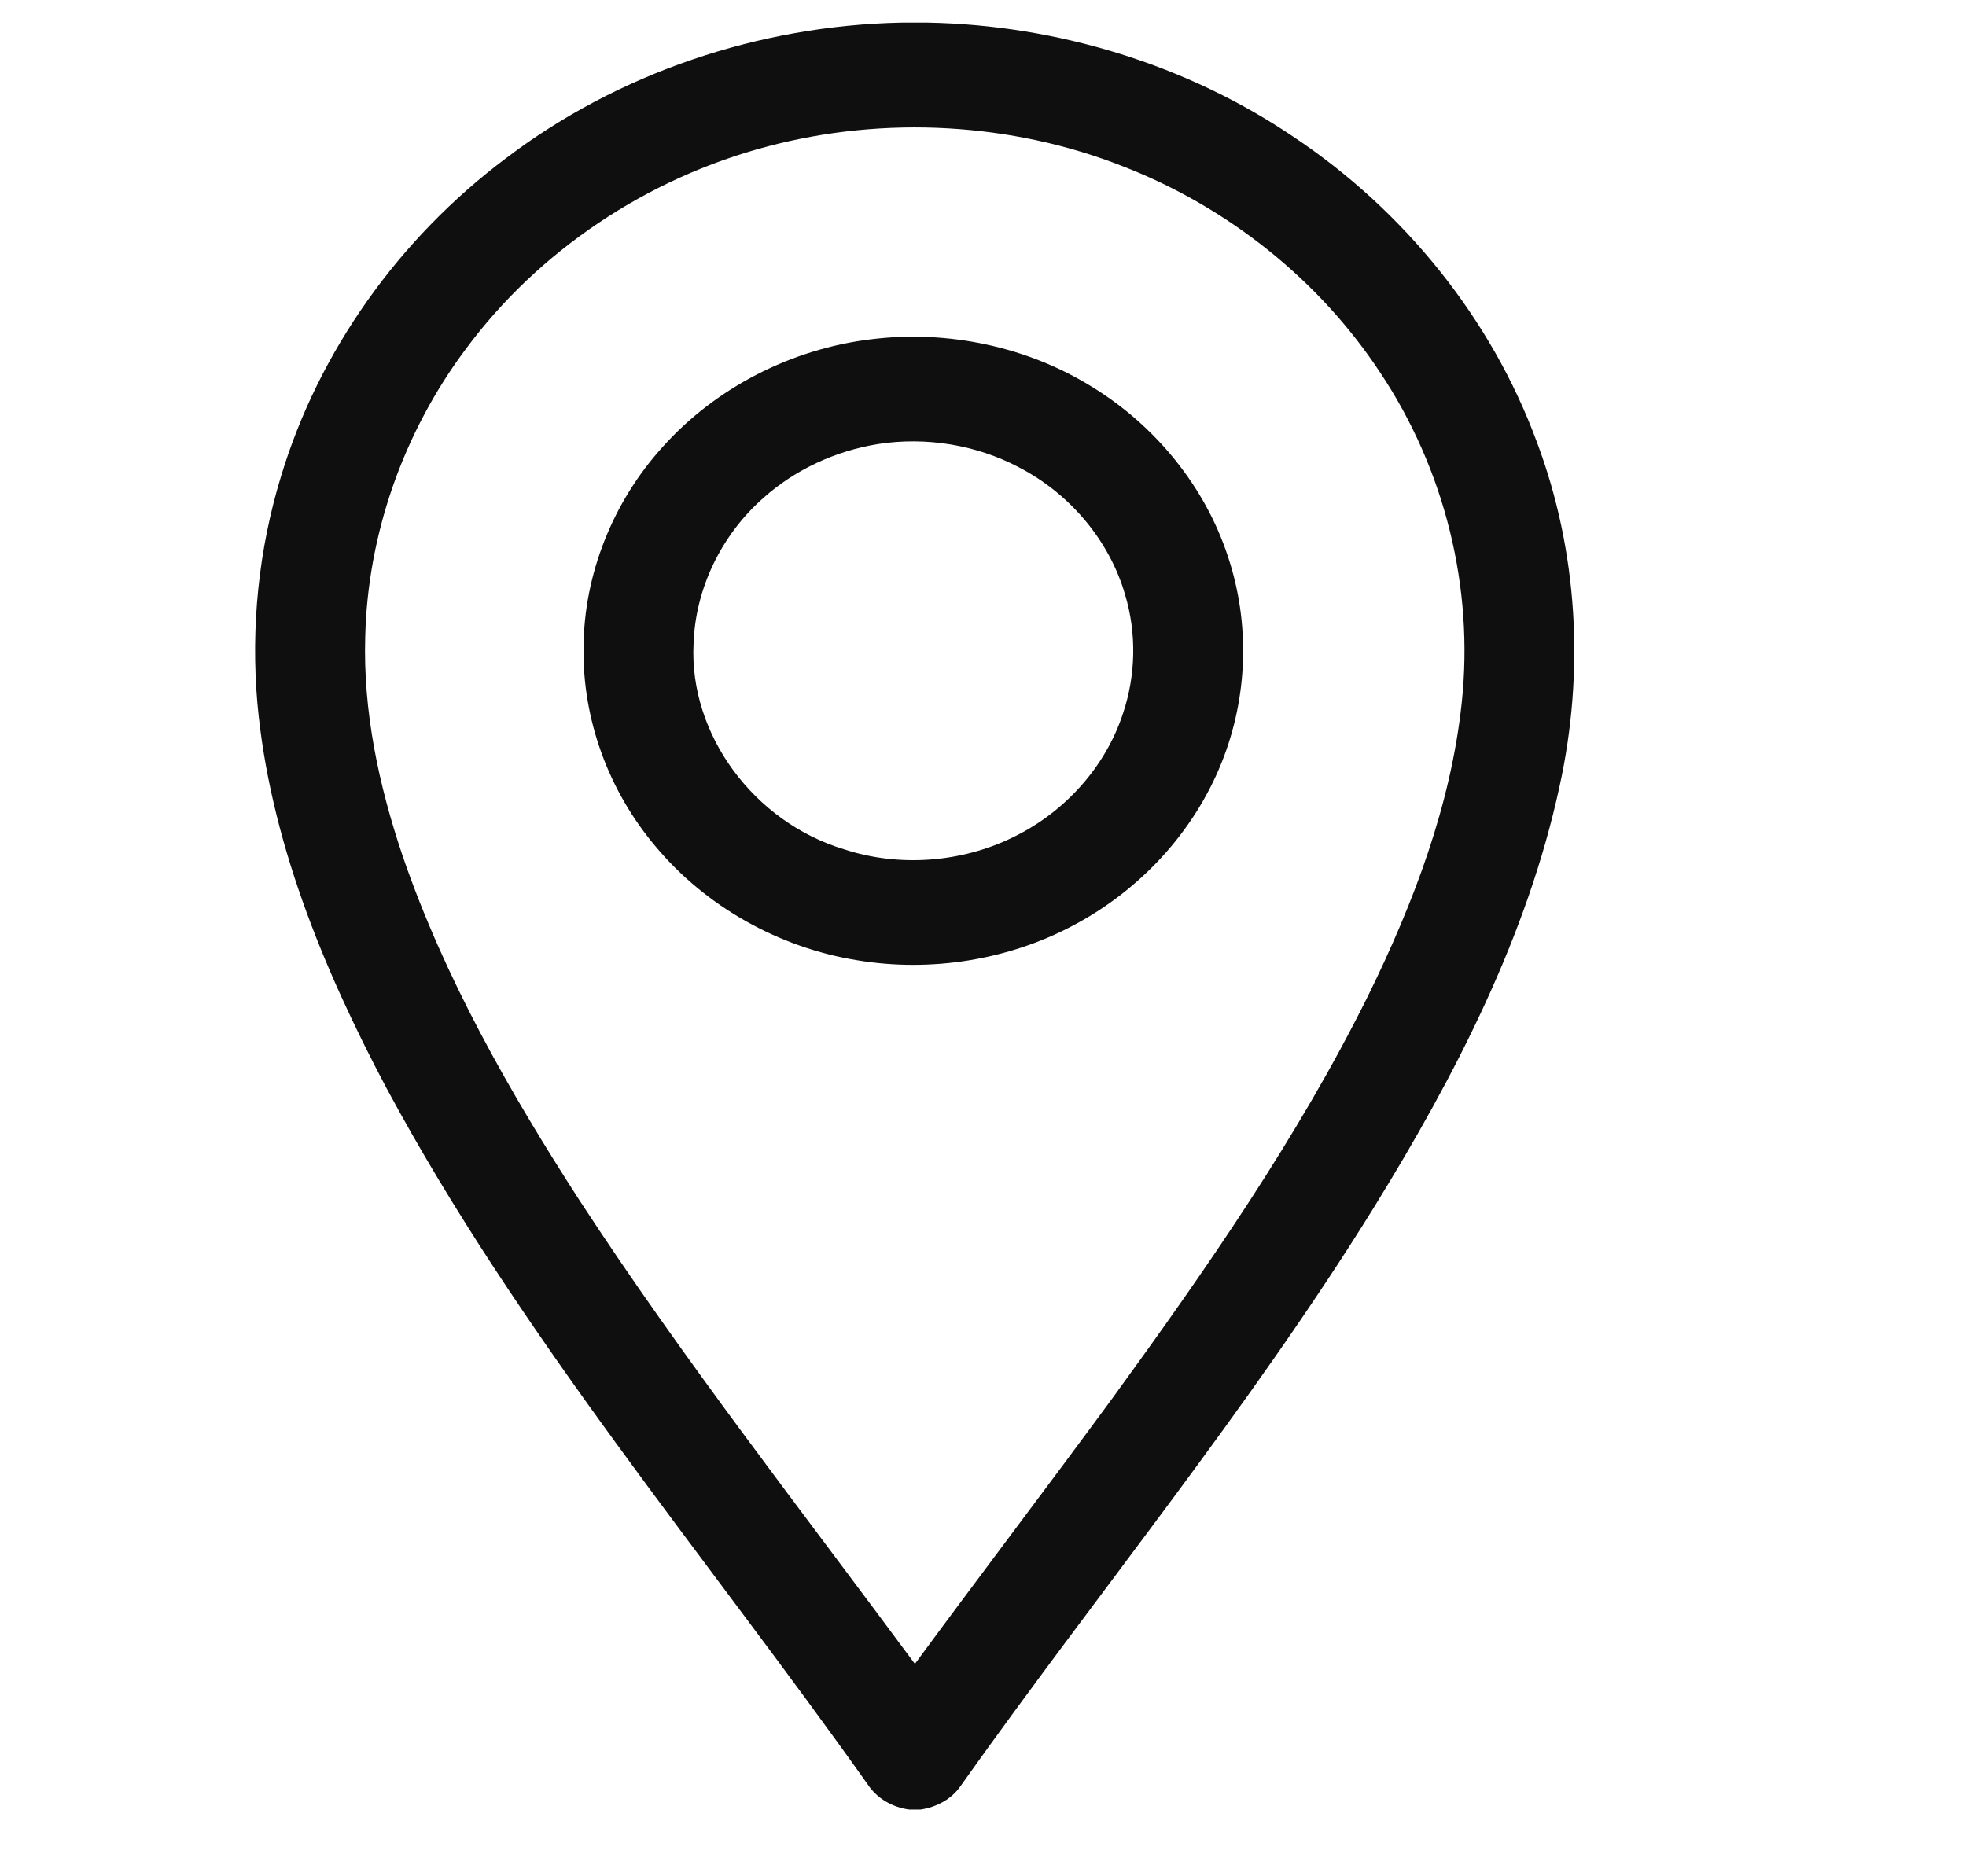 <svg xmlns="http://www.w3.org/2000/svg" width="22" height="21" viewBox="0 0 22 21" fill="none"><g id="location 1" clip-path="url(#clip0_518_1412)"><g id="#000000ff"><path id="Vector" d="M10.089 0.253H10.381C11.838 0.28 13.285 0.727 14.474 1.531C15.723 2.364 16.691 3.574 17.197 4.945C17.66 6.175 17.732 7.525 17.452 8.8C17.089 10.48 16.284 12.039 15.378 13.508C13.981 15.765 12.28 17.83 10.743 19.998C10.643 20.14 10.476 20.227 10.301 20.253H10.175C9.988 20.229 9.815 20.129 9.713 19.976C7.885 17.397 5.817 14.956 4.323 12.175C3.609 10.827 3.018 9.386 2.88 7.869C2.806 7.017 2.894 6.151 3.145 5.33C3.568 3.93 4.465 2.668 5.666 1.768C6.914 0.82 8.494 0.284 10.089 0.253ZM8.596 1.637C7.238 1.993 6.022 2.811 5.211 3.908C4.513 4.843 4.115 5.979 4.087 7.127C4.062 7.96 4.238 8.788 4.505 9.578C4.973 10.944 5.698 12.215 6.485 13.435C7.649 15.22 8.97 16.905 10.238 18.623C10.971 17.626 11.721 16.641 12.453 15.643C13.501 14.201 14.523 12.731 15.311 11.141C15.819 10.105 16.236 9.01 16.357 7.866C16.495 6.58 16.169 5.254 15.44 4.163C14.764 3.139 13.748 2.322 12.572 1.864C11.322 1.37 9.899 1.293 8.596 1.637Z" fill="#0F0F0F"></path><path id="Vector_2" d="M9.751 3.797C10.605 3.691 11.495 3.88 12.217 4.328C12.935 4.767 13.485 5.45 13.74 6.226C13.99 6.974 13.965 7.802 13.67 8.535C13.364 9.302 12.765 9.959 12.011 10.357C11.285 10.745 10.417 10.884 9.596 10.748C8.714 10.607 7.897 10.144 7.34 9.478C6.809 8.853 6.517 8.049 6.53 7.245C6.535 6.428 6.857 5.618 7.417 5C8.005 4.344 8.852 3.904 9.751 3.797ZM9.831 4.969C9.353 5.045 8.899 5.255 8.545 5.571C8.07 5.988 7.781 6.591 7.761 7.206C7.71 8.216 8.433 9.2 9.444 9.505C10.062 9.709 10.763 9.654 11.342 9.368C11.922 9.086 12.374 8.576 12.567 7.984C12.71 7.557 12.72 7.088 12.59 6.656C12.416 6.053 11.975 5.526 11.398 5.228C10.925 4.979 10.365 4.887 9.831 4.969Z" fill="#0F0F0F"></path></g></g><defs><clipPath id="clip0_518_1412"><rect width="21" height="20" fill="white" transform="translate(0.492 0.253)"></rect></clipPath></defs></svg>